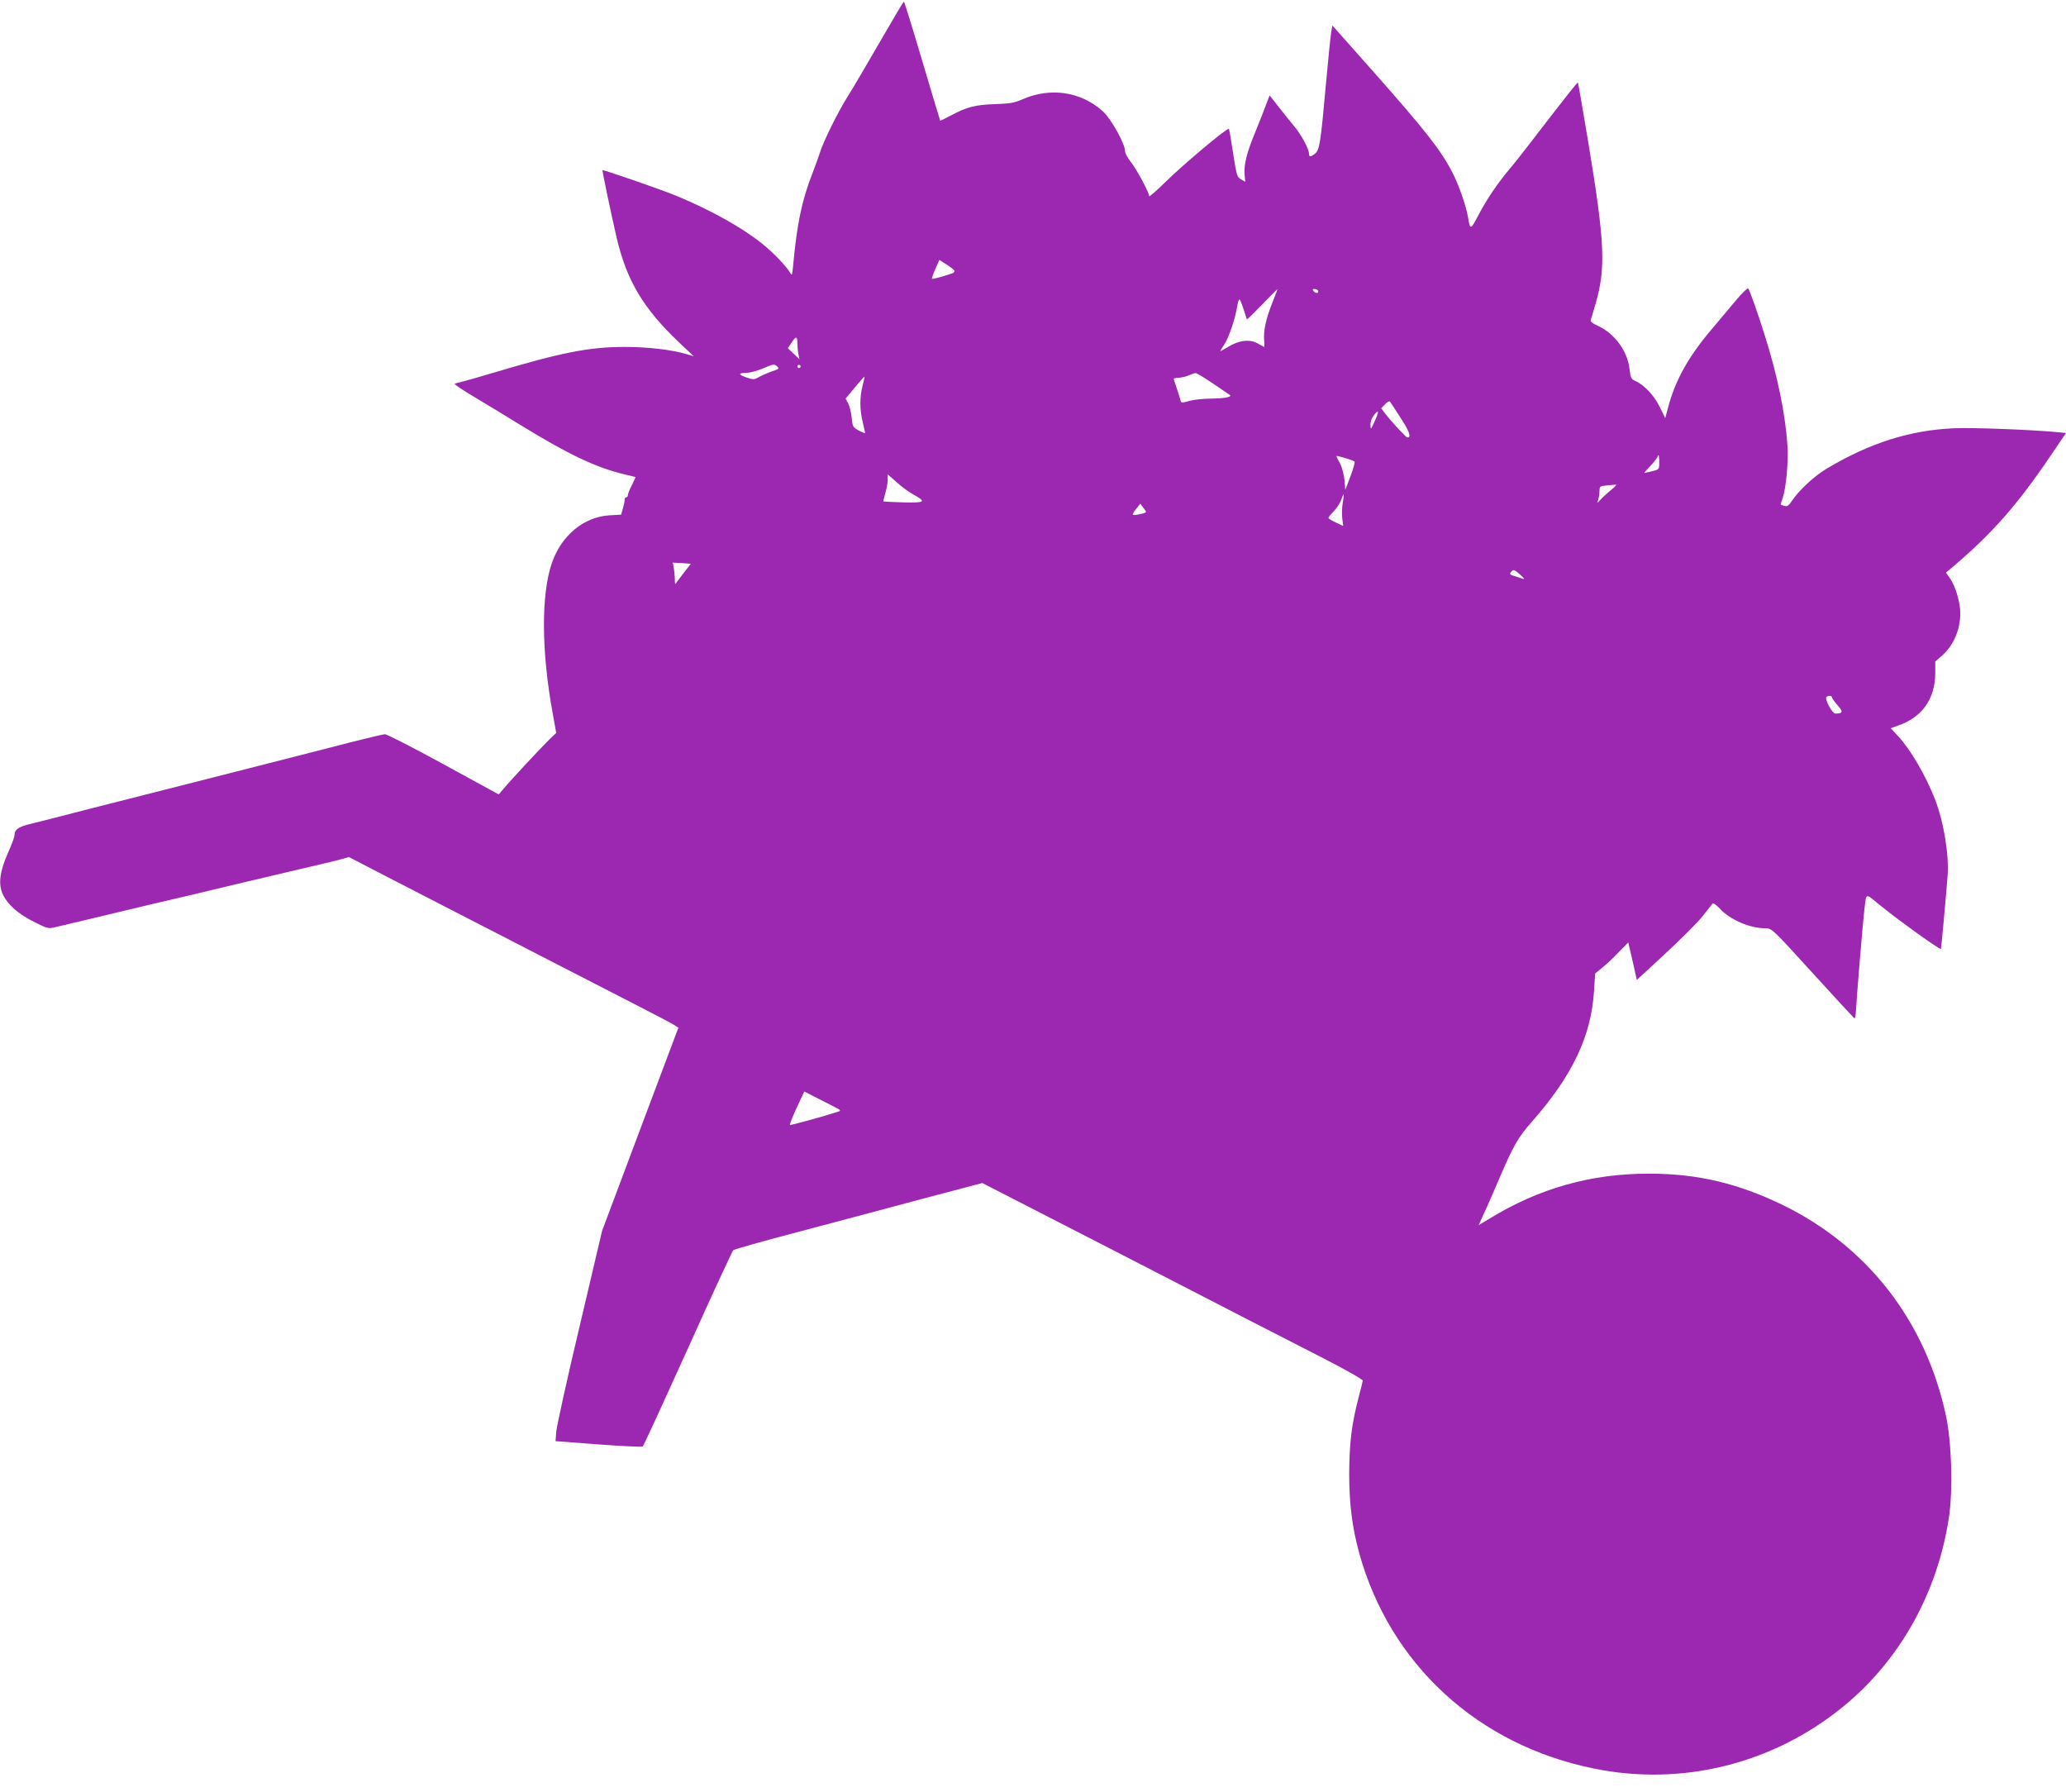<?xml version="1.0" standalone="no"?>
<!DOCTYPE svg PUBLIC "-//W3C//DTD SVG 20010904//EN"
 "http://www.w3.org/TR/2001/REC-SVG-20010904/DTD/svg10.dtd">
<svg version="1.0" xmlns="http://www.w3.org/2000/svg"
 width="1280pt" height="1110pt" viewBox="0 0 1280 1110"
 preserveAspectRatio="xMidYMid meet">
<g transform="translate(0,1110) scale(0.1,-0.1)"
fill="#9c27b0" stroke="none">
<path d="M5450 10838 c-80 -138 -169 -290 -199 -337 -57 -90 -150 -277 -171
-346 -7 -22 -28 -80 -47 -130 -65 -165 -96 -316 -119 -569 -5 -57 -8 -66 -16
-50 -24 43 -104 127 -178 186 -122 98 -315 206 -527 294 -85 36 -456 164 -460
160 -3 -3 51 -260 87 -417 62 -265 164 -437 382 -645 l96 -91 -46 14 c-93 27
-238 44 -382 44 -218 0 -392 -34 -810 -159 -91 -27 -181 -53 -200 -57 -19 -4
-39 -10 -43 -12 -5 -3 54 -42 130 -87 76 -46 208 -125 293 -178 281 -172 449
-252 620 -294 41 -10 76 -18 77 -19 1 -1 -9 -23 -22 -50 -14 -26 -25 -54 -25
-62 0 -7 -4 -13 -10 -13 -5 0 -10 -7 -10 -16 0 -9 -5 -34 -11 -54 l-11 -38
-72 -4 c-160 -10 -298 -125 -357 -296 -67 -194 -65 -548 5 -929 l22 -123 -44
-42 c-51 -50 -244 -257 -284 -306 l-28 -33 -342 187 c-189 103 -352 187 -364
186 -11 -1 -101 -22 -200 -47 -175 -45 -416 -107 -1014 -259 -162 -41 -430
-109 -595 -151 -165 -43 -336 -86 -380 -97 -81 -19 -105 -36 -105 -71 0 -11
-18 -60 -41 -111 -52 -118 -61 -195 -30 -259 31 -63 96 -120 195 -169 83 -41
86 -42 133 -30 26 6 106 25 178 42 72 17 175 42 230 55 55 13 139 33 188 45
194 45 267 62 382 90 66 16 158 38 205 49 47 11 135 31 195 46 61 14 151 35
200 47 50 11 123 29 163 39 l74 20 226 -117 c125 -64 290 -149 367 -189 77
-40 223 -115 325 -167 102 -53 282 -145 400 -206 118 -61 319 -164 446 -229
127 -65 241 -125 254 -134 l23 -15 -237 -630 -236 -629 -140 -595 c-78 -327
-142 -620 -144 -651 l-4 -56 267 -20 c146 -11 269 -17 273 -13 5 3 130 276
279 605 148 330 276 605 282 611 7 6 188 57 402 113 374 99 460 122 605 161
36 10 171 46 301 80 l235 62 725 -372 c398 -205 819 -421 934 -481 116 -59
320 -164 455 -233 140 -72 244 -131 243 -138 -1 -7 -13 -58 -28 -113 -41 -159
-55 -274 -56 -465 0 -185 19 -334 62 -490 191 -690 736 -1190 1455 -1335 544
-111 1106 28 1540 381 355 288 591 711 660 1184 24 169 15 461 -20 622 -126
585 -485 1047 -1011 1304 -277 134 -528 194 -825 194 -360 1 -685 -90 -994
-280 l-65 -39 35 77 c20 42 60 136 91 207 89 209 119 261 205 358 250 284 367
530 384 810 l7 107 45 37 c25 20 71 63 102 96 l58 59 27 -116 26 -116 173 160
c95 88 200 192 232 232 32 40 61 77 65 82 4 4 23 -10 43 -31 61 -68 186 -123
282 -123 41 0 42 0 294 -277 139 -153 256 -279 259 -281 4 -1 8 17 9 40 6 105
43 552 53 636 13 104 3 101 94 27 111 -91 374 -280 380 -273 2 3 24 238 41
448 11 132 -23 338 -78 480 -58 148 -152 309 -230 392 l-44 47 44 16 c149 50
231 165 232 324 l0 73 43 38 c83 73 126 198 108 310 -12 71 -35 133 -63 172
l-22 31 30 25 c254 214 411 392 622 704 l92 136 -63 6 c-184 16 -521 28 -633
23 -270 -12 -518 -90 -785 -249 -74 -43 -174 -135 -215 -198 -22 -32 -31 -39
-48 -34 -12 4 -22 7 -23 8 -1 1 4 20 12 42 21 62 36 228 29 328 -13 191 -62
432 -138 671 -46 148 -96 288 -105 298 -5 4 -39 -29 -77 -75 -39 -46 -107
-127 -153 -182 -142 -168 -222 -313 -266 -479 l-18 -67 -34 69 c-34 71 -97
138 -153 162 -24 11 -28 20 -34 71 -11 111 -92 222 -195 269 -37 17 -50 28
-45 39 3 8 16 52 29 97 65 223 58 379 -44 997 -34 204 -63 372 -65 374 -4 3
-56 -63 -295 -373 -46 -60 -105 -135 -131 -165 -72 -86 -136 -180 -189 -280
-51 -97 -52 -97 -66 -15 -12 70 -56 198 -96 275 -69 136 -168 262 -484 619
l-260 293 -7 -38 c-4 -22 -19 -167 -33 -324 -33 -369 -40 -410 -68 -432 -28
-22 -37 -22 -37 0 0 28 -45 113 -87 164 -21 25 -65 80 -98 122 l-59 75 -22
-57 c-11 -31 -41 -107 -66 -168 -54 -130 -72 -203 -67 -265 l4 -45 -26 15
c-25 14 -28 25 -49 161 -12 80 -24 148 -26 152 -7 11 -280 -218 -391 -327 -57
-56 -103 -96 -103 -90 0 21 -80 171 -115 213 -19 24 -35 54 -35 67 0 45 -87
201 -139 247 -135 121 -325 149 -498 72 -48 -21 -76 -26 -168 -29 -122 -4
-174 -17 -273 -70 -36 -19 -66 -34 -67 -32 -1 1 -51 167 -111 369 -60 203
-111 368 -114 368 -3 0 -70 -113 -150 -252z m462 -1413 c4 -5 0 -13 -10 -17
-42 -16 -125 -39 -128 -35 -2 2 7 29 21 61 l25 56 42 -27 c24 -15 46 -32 50
-38z m1972 -197 c-40 -100 -57 -175 -52 -234 2 -24 2 -44 1 -44 -1 0 -18 10
-38 21 -50 30 -118 22 -185 -19 -28 -17 -50 -29 -50 -27 0 2 11 21 25 41 28
41 69 163 80 236 4 26 11 46 15 43 4 -2 15 -30 25 -62 10 -32 19 -59 20 -61 2
-2 45 40 95 92 51 53 94 96 95 96 1 0 -13 -37 -31 -82z m281 73 c10 -17 -12
-21 -25 -6 -10 12 -10 15 3 15 9 0 18 -4 22 -9z m-3225 -325 c0 -18 3 -49 6
-67 l7 -34 -36 34 -36 34 22 33 c28 43 37 43 37 0z m-159 -177 c-28 -10 -64
-26 -80 -35 -27 -16 -34 -16 -71 -4 -56 19 -59 30 -8 30 25 1 71 13 108 29 60
26 66 27 83 13 17 -15 15 -17 -32 -33z m179 31 c0 -5 -4 -10 -10 -10 -5 0 -10
5 -10 10 0 6 5 10 10 10 6 0 10 -4 10 -10z m2557 -107 c54 -36 100 -68 103
-70 14 -12 -35 -21 -114 -22 -50 0 -113 -7 -139 -15 -36 -11 -49 -11 -51 -3
-3 14 -36 116 -43 135 -4 8 6 12 28 12 19 1 48 7 64 15 17 7 35 14 42 14 6 1
56 -29 110 -66z m-2173 -13 c-18 -69 -18 -149 1 -225 8 -33 14 -63 15 -67 0
-3 -17 3 -39 15 -36 20 -39 24 -44 77 -3 31 -12 71 -21 89 l-17 32 57 69 c32
38 59 69 60 67 1 -1 -4 -27 -12 -57z m3334 -199 c54 -83 67 -121 42 -121 -9 0
-97 95 -137 147 l-26 34 23 24 c13 14 27 22 31 18 4 -5 34 -50 67 -102z m-162
-22 c-24 -53 -24 -53 -25 -21 -1 21 8 44 22 61 31 39 32 23 3 -40z m-124 -248
c4 -3 -7 -44 -25 -91 l-32 -84 -5 59 c-3 34 -15 79 -27 103 -13 23 -23 44 -23
47 0 5 103 -25 112 -34z m1888 -5 c0 -43 0 -44 -44 -55 -25 -6 -47 -11 -49
-11 -2 0 16 21 40 46 24 26 43 51 43 55 0 5 2 9 5 9 3 0 5 -20 5 -44z m-4623
-198 c84 -47 77 -53 -61 -50 -66 2 -122 5 -123 6 -1 1 4 24 12 51 8 26 15 64
15 83 l0 34 53 -47 c28 -26 75 -61 104 -77z m4328 30 c-22 -18 -51 -44 -64
-58 l-24 -25 6 25 c4 14 7 37 7 52 0 24 4 27 43 31 23 2 49 4 57 5 8 1 -3 -13
-25 -30z m-1666 -83 c-5 -27 -6 -70 -3 -96 l6 -47 -45 21 c-26 12 -46 25 -47
29 0 4 16 23 35 43 19 20 39 52 46 72 15 47 19 38 8 -22z m-1219 -56 c0 -7
-51 -19 -77 -19 -9 0 -5 11 14 35 l28 35 17 -23 c10 -12 18 -25 18 -28z
m-2857 -369 c-21 -26 -43 -56 -50 -66 -10 -17 -12 -14 -12 22 -1 23 -4 54 -7
70 l-6 29 56 -3 56 -4 -37 -48z m5177 -21 c22 -20 28 -28 15 -24 -11 4 -35 11
-53 17 -27 8 -31 12 -21 24 16 19 19 18 59 -17z m1930 -759 c0 -5 16 -27 35
-49 36 -40 33 -51 -14 -51 -19 0 -65 85 -56 101 8 12 35 12 35 -1z m-6166
-2544 c21 -10 25 -17 15 -20 -85 -28 -301 -88 -305 -84 -2 3 16 51 42 106 l47
101 86 -44 c47 -24 99 -50 115 -59z"/>
</g>
</svg>
